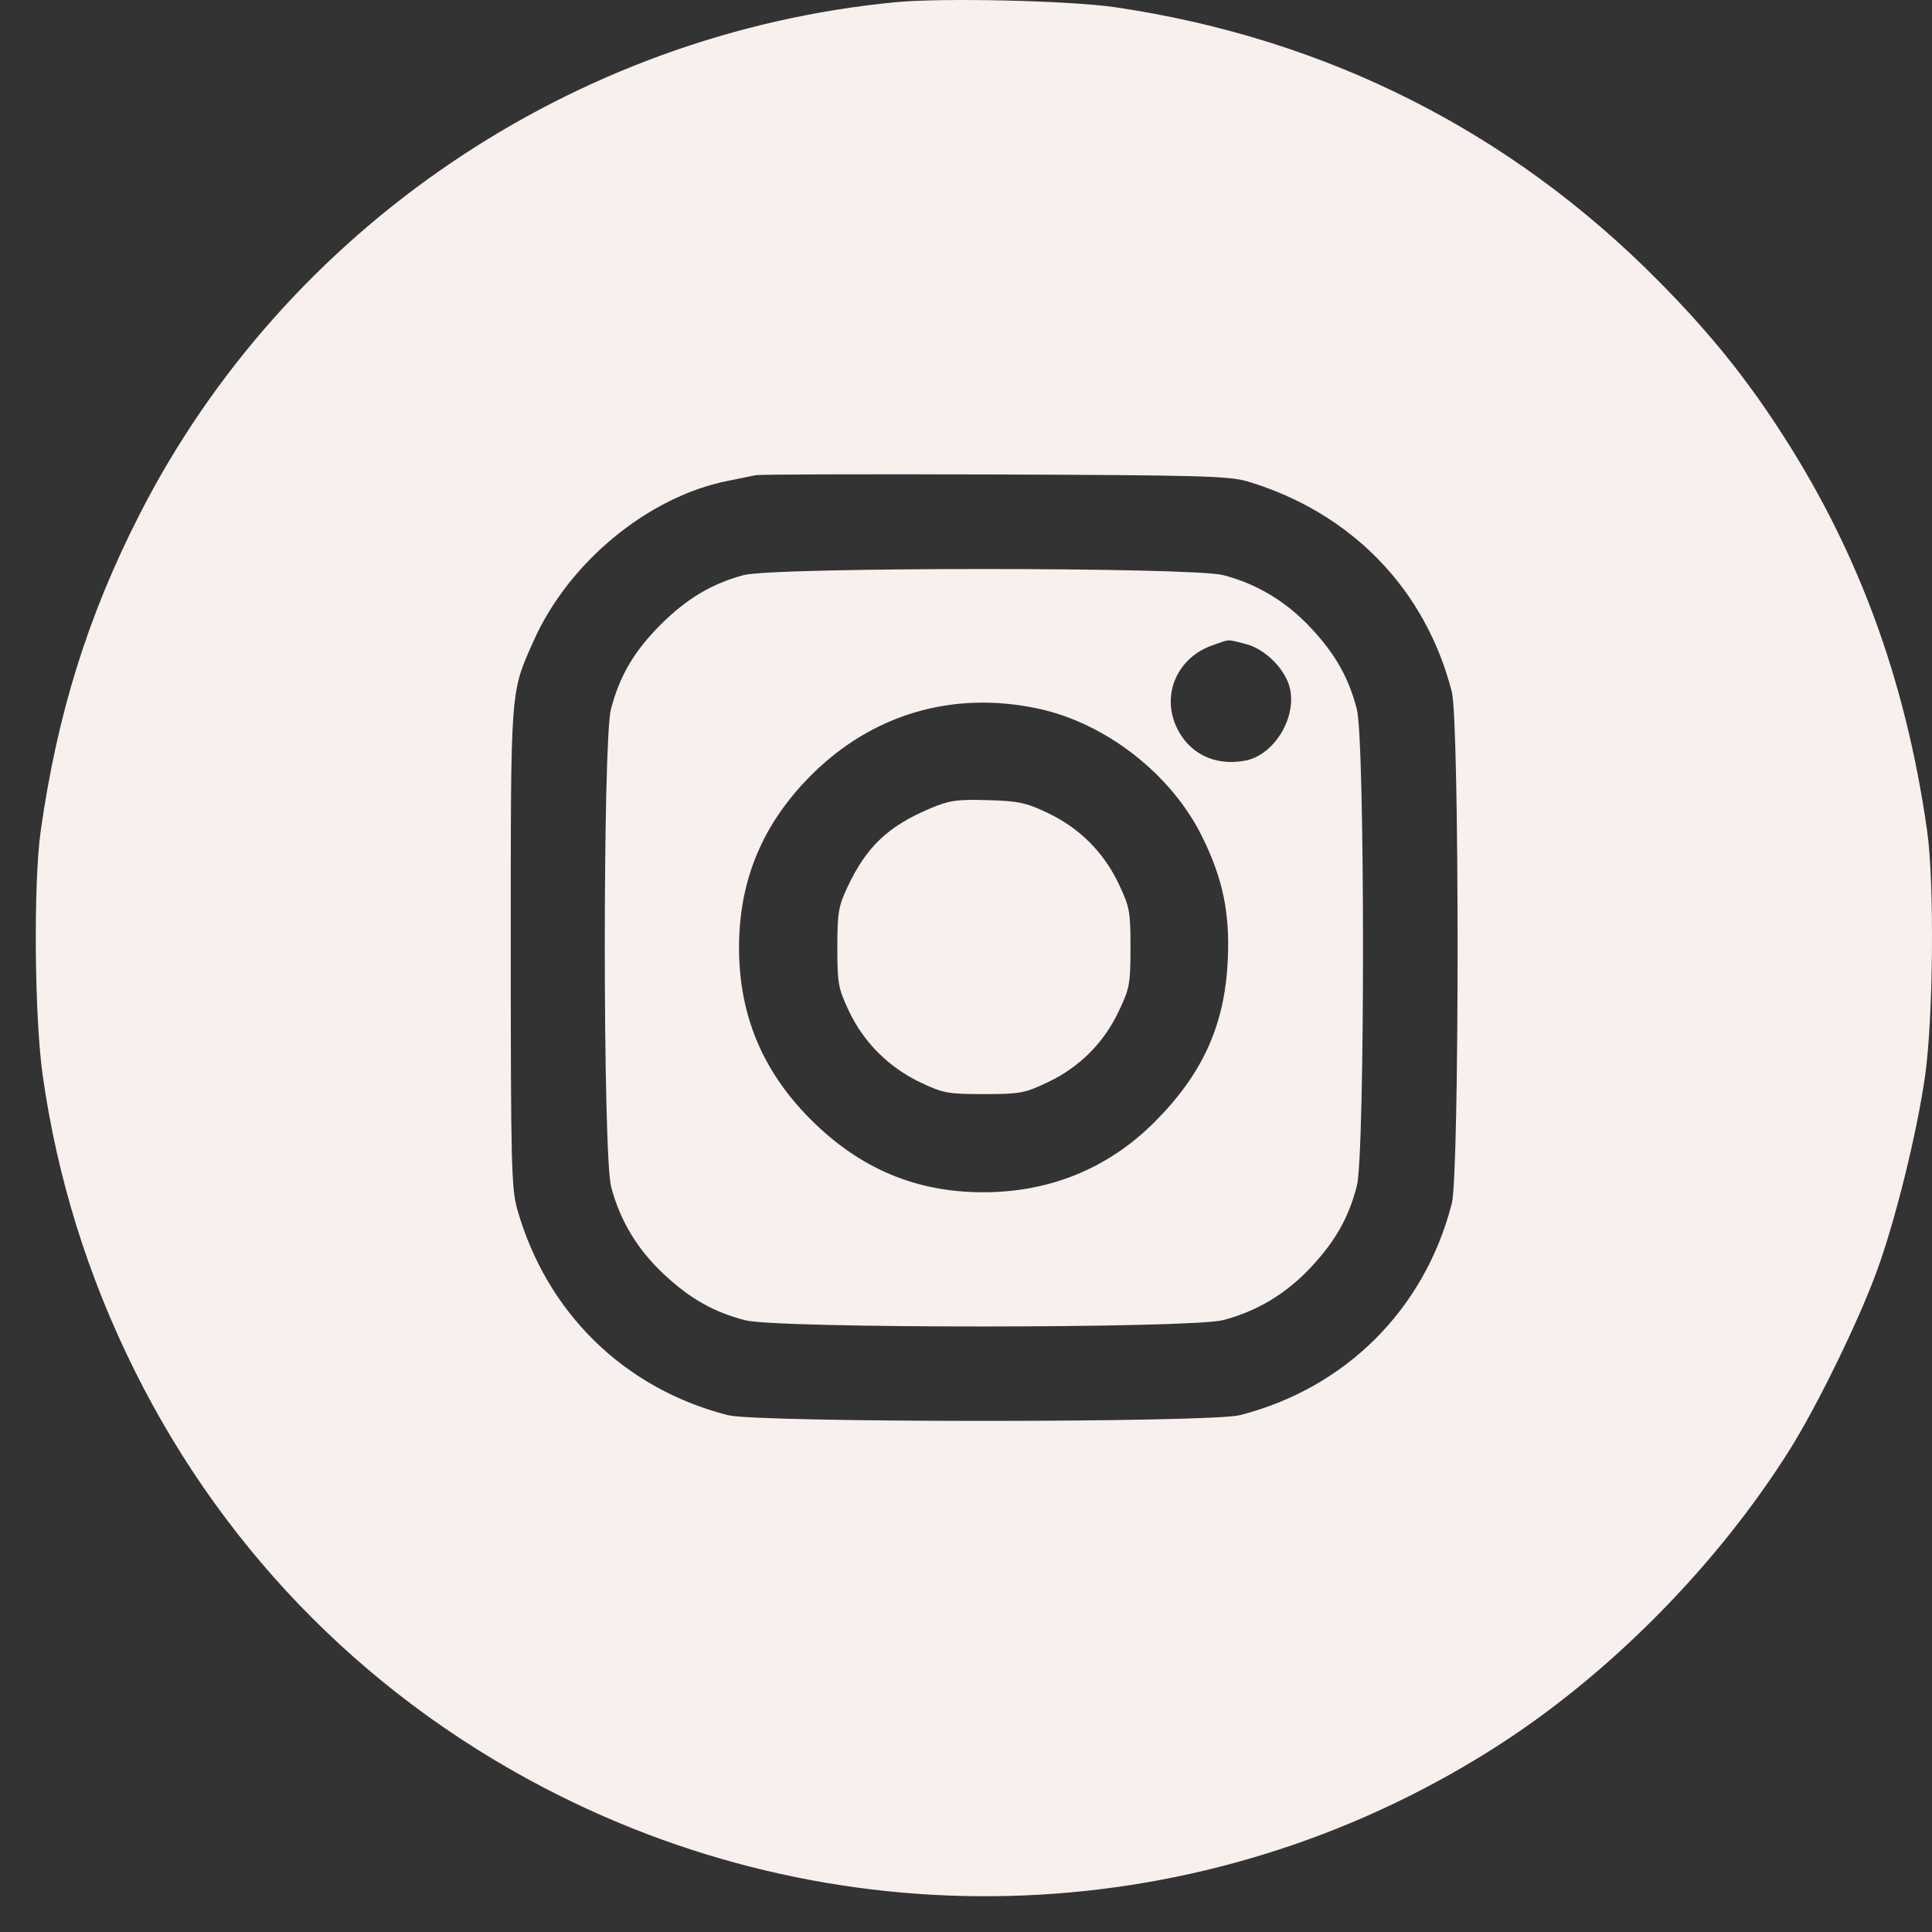 <?xml version="1.0" encoding="UTF-8"?> <svg xmlns="http://www.w3.org/2000/svg" width="27" height="27" viewBox="0 0 27 27" fill="none"><rect x="0" y="0" width="27" height="27" fill="#333333" stroke="none"/> <path fill-rule="evenodd" clip-rule="evenodd" d="M12.513 0.031C8.009 0.465 3.987 3.192 1.949 7.192C1.228 8.606 0.802 9.97 0.569 11.611C0.466 12.338 0.481 14.22 0.597 15.031C0.802 16.471 1.227 17.836 1.878 19.147C3.17 21.747 5.234 23.81 7.842 25.106C12.07 27.207 17.067 26.918 21.011 24.345C22.552 23.338 24.014 21.847 25.011 20.261C25.39 19.658 25.963 18.486 26.223 17.781C26.485 17.07 26.79 15.836 26.904 15.031C27.019 14.215 27.034 12.329 26.932 11.611C26.626 9.459 25.943 7.627 24.809 5.916C24.327 5.188 23.845 4.601 23.174 3.923C21.106 1.833 18.533 0.536 15.591 0.102C14.957 0.008 13.174 -0.033 12.513 0.031ZM17.438 6.729C18.884 7.164 19.921 8.232 20.289 9.667C20.397 10.086 20.397 16.4 20.289 16.819C19.91 18.297 18.808 19.398 17.328 19.777C16.909 19.884 10.591 19.884 10.172 19.777C8.724 19.406 7.641 18.349 7.229 16.901C7.147 16.616 7.138 16.262 7.138 13.243C7.138 9.589 7.131 9.693 7.451 8.97C7.941 7.862 9.053 6.943 10.172 6.72C10.329 6.688 10.504 6.653 10.561 6.641C10.618 6.629 12.123 6.625 13.906 6.631C16.777 6.641 17.18 6.652 17.438 6.729ZM10.393 8.037C9.947 8.157 9.596 8.367 9.233 8.729C8.862 9.1 8.66 9.444 8.538 9.911C8.422 10.357 8.424 16.136 8.54 16.583C8.663 17.055 8.908 17.462 9.275 17.805C9.644 18.15 9.972 18.336 10.415 18.451C10.862 18.568 16.645 18.566 17.093 18.449C17.565 18.326 17.973 18.081 18.316 17.715C18.661 17.347 18.847 17.018 18.962 16.575C19.077 16.136 19.077 10.351 18.962 9.911C18.847 9.468 18.661 9.139 18.316 8.771C17.973 8.405 17.565 8.159 17.093 8.037C16.66 7.924 10.812 7.924 10.393 8.037ZM17.409 9C17.691 9.071 17.981 9.37 18.032 9.643C18.11 10.059 17.792 10.557 17.402 10.63C16.972 10.711 16.604 10.527 16.435 10.146C16.234 9.691 16.459 9.19 16.94 9.02C17.195 8.929 17.139 8.932 17.409 9ZM14.499 9.901C15.45 10.102 16.368 10.816 16.8 11.692C17.091 12.282 17.19 12.761 17.158 13.425C17.115 14.328 16.807 15.007 16.136 15.68C15.492 16.325 14.676 16.661 13.746 16.662C12.809 16.664 12.022 16.334 11.338 15.653C10.658 14.976 10.328 14.187 10.328 13.243C10.328 12.3 10.658 11.511 11.338 10.832C12.189 9.982 13.314 9.65 14.499 9.901ZM13.007 11.295C12.414 11.543 12.108 11.833 11.844 12.396C11.717 12.666 11.702 12.758 11.702 13.243C11.702 13.747 11.714 13.813 11.867 14.136C12.074 14.571 12.424 14.919 12.869 15.13C13.179 15.277 13.249 15.29 13.75 15.29C14.254 15.29 14.321 15.278 14.642 15.125C15.084 14.916 15.425 14.576 15.634 14.134C15.787 13.813 15.799 13.747 15.799 13.243C15.799 12.739 15.787 12.673 15.634 12.352C15.425 11.91 15.084 11.57 14.642 11.361C14.34 11.217 14.231 11.194 13.802 11.182C13.377 11.17 13.268 11.185 13.007 11.295Z" fill="#F7F0EC"></path> </svg> 